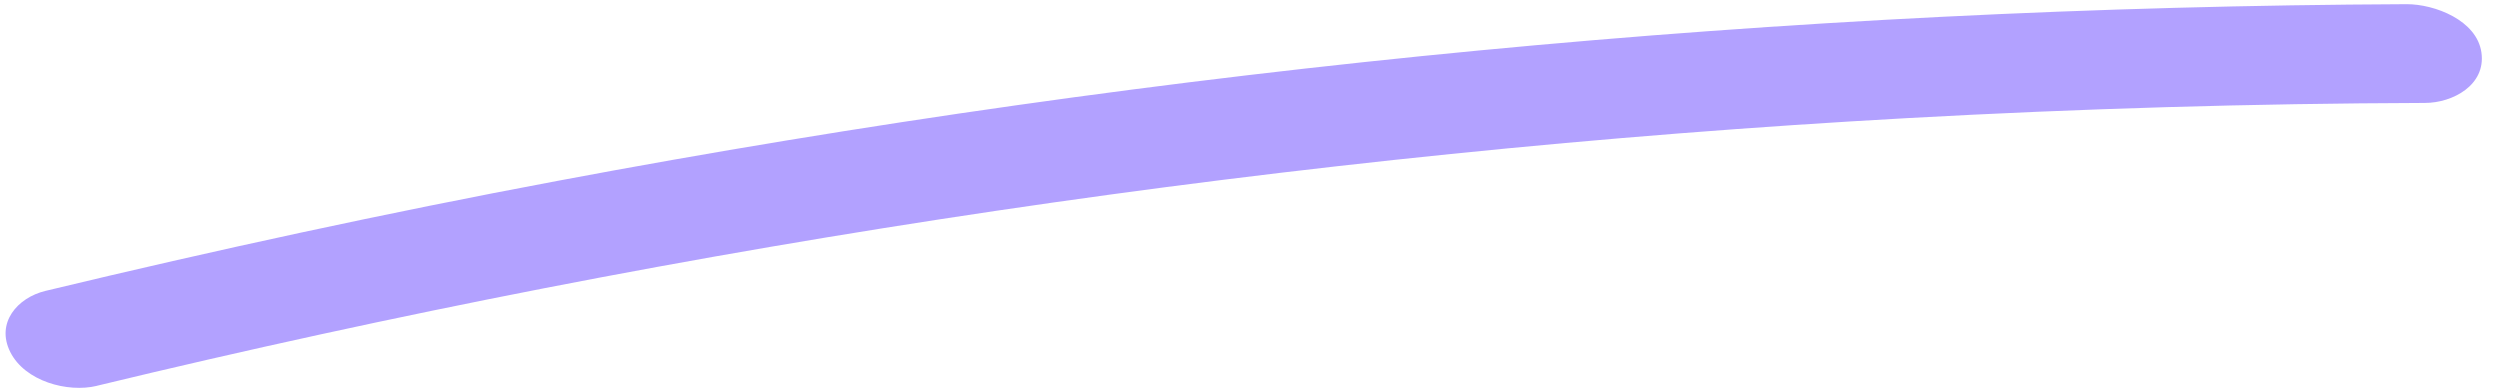 <?xml version="1.0" encoding="UTF-8"?> <svg xmlns="http://www.w3.org/2000/svg" width="64" height="10" viewBox="0 0 64 10" fill="none"><path d="M2.473 9.878C17.69 6.201 33.22 3.888 48.84 3.023C53.246 2.78 57.659 2.649 62.079 2.635C62.788 2.635 63.641 2.178 63.525 1.347C63.409 0.516 62.324 0.107 61.615 0.107C45.75 0.177 29.885 1.693 14.279 4.629C9.887 5.453 5.508 6.402 1.163 7.447C0.447 7.62 -0.112 8.264 0.263 9.012C0.638 9.76 1.729 10.058 2.479 9.878H2.473Z" fill="#B2A1FF"></path></svg> 